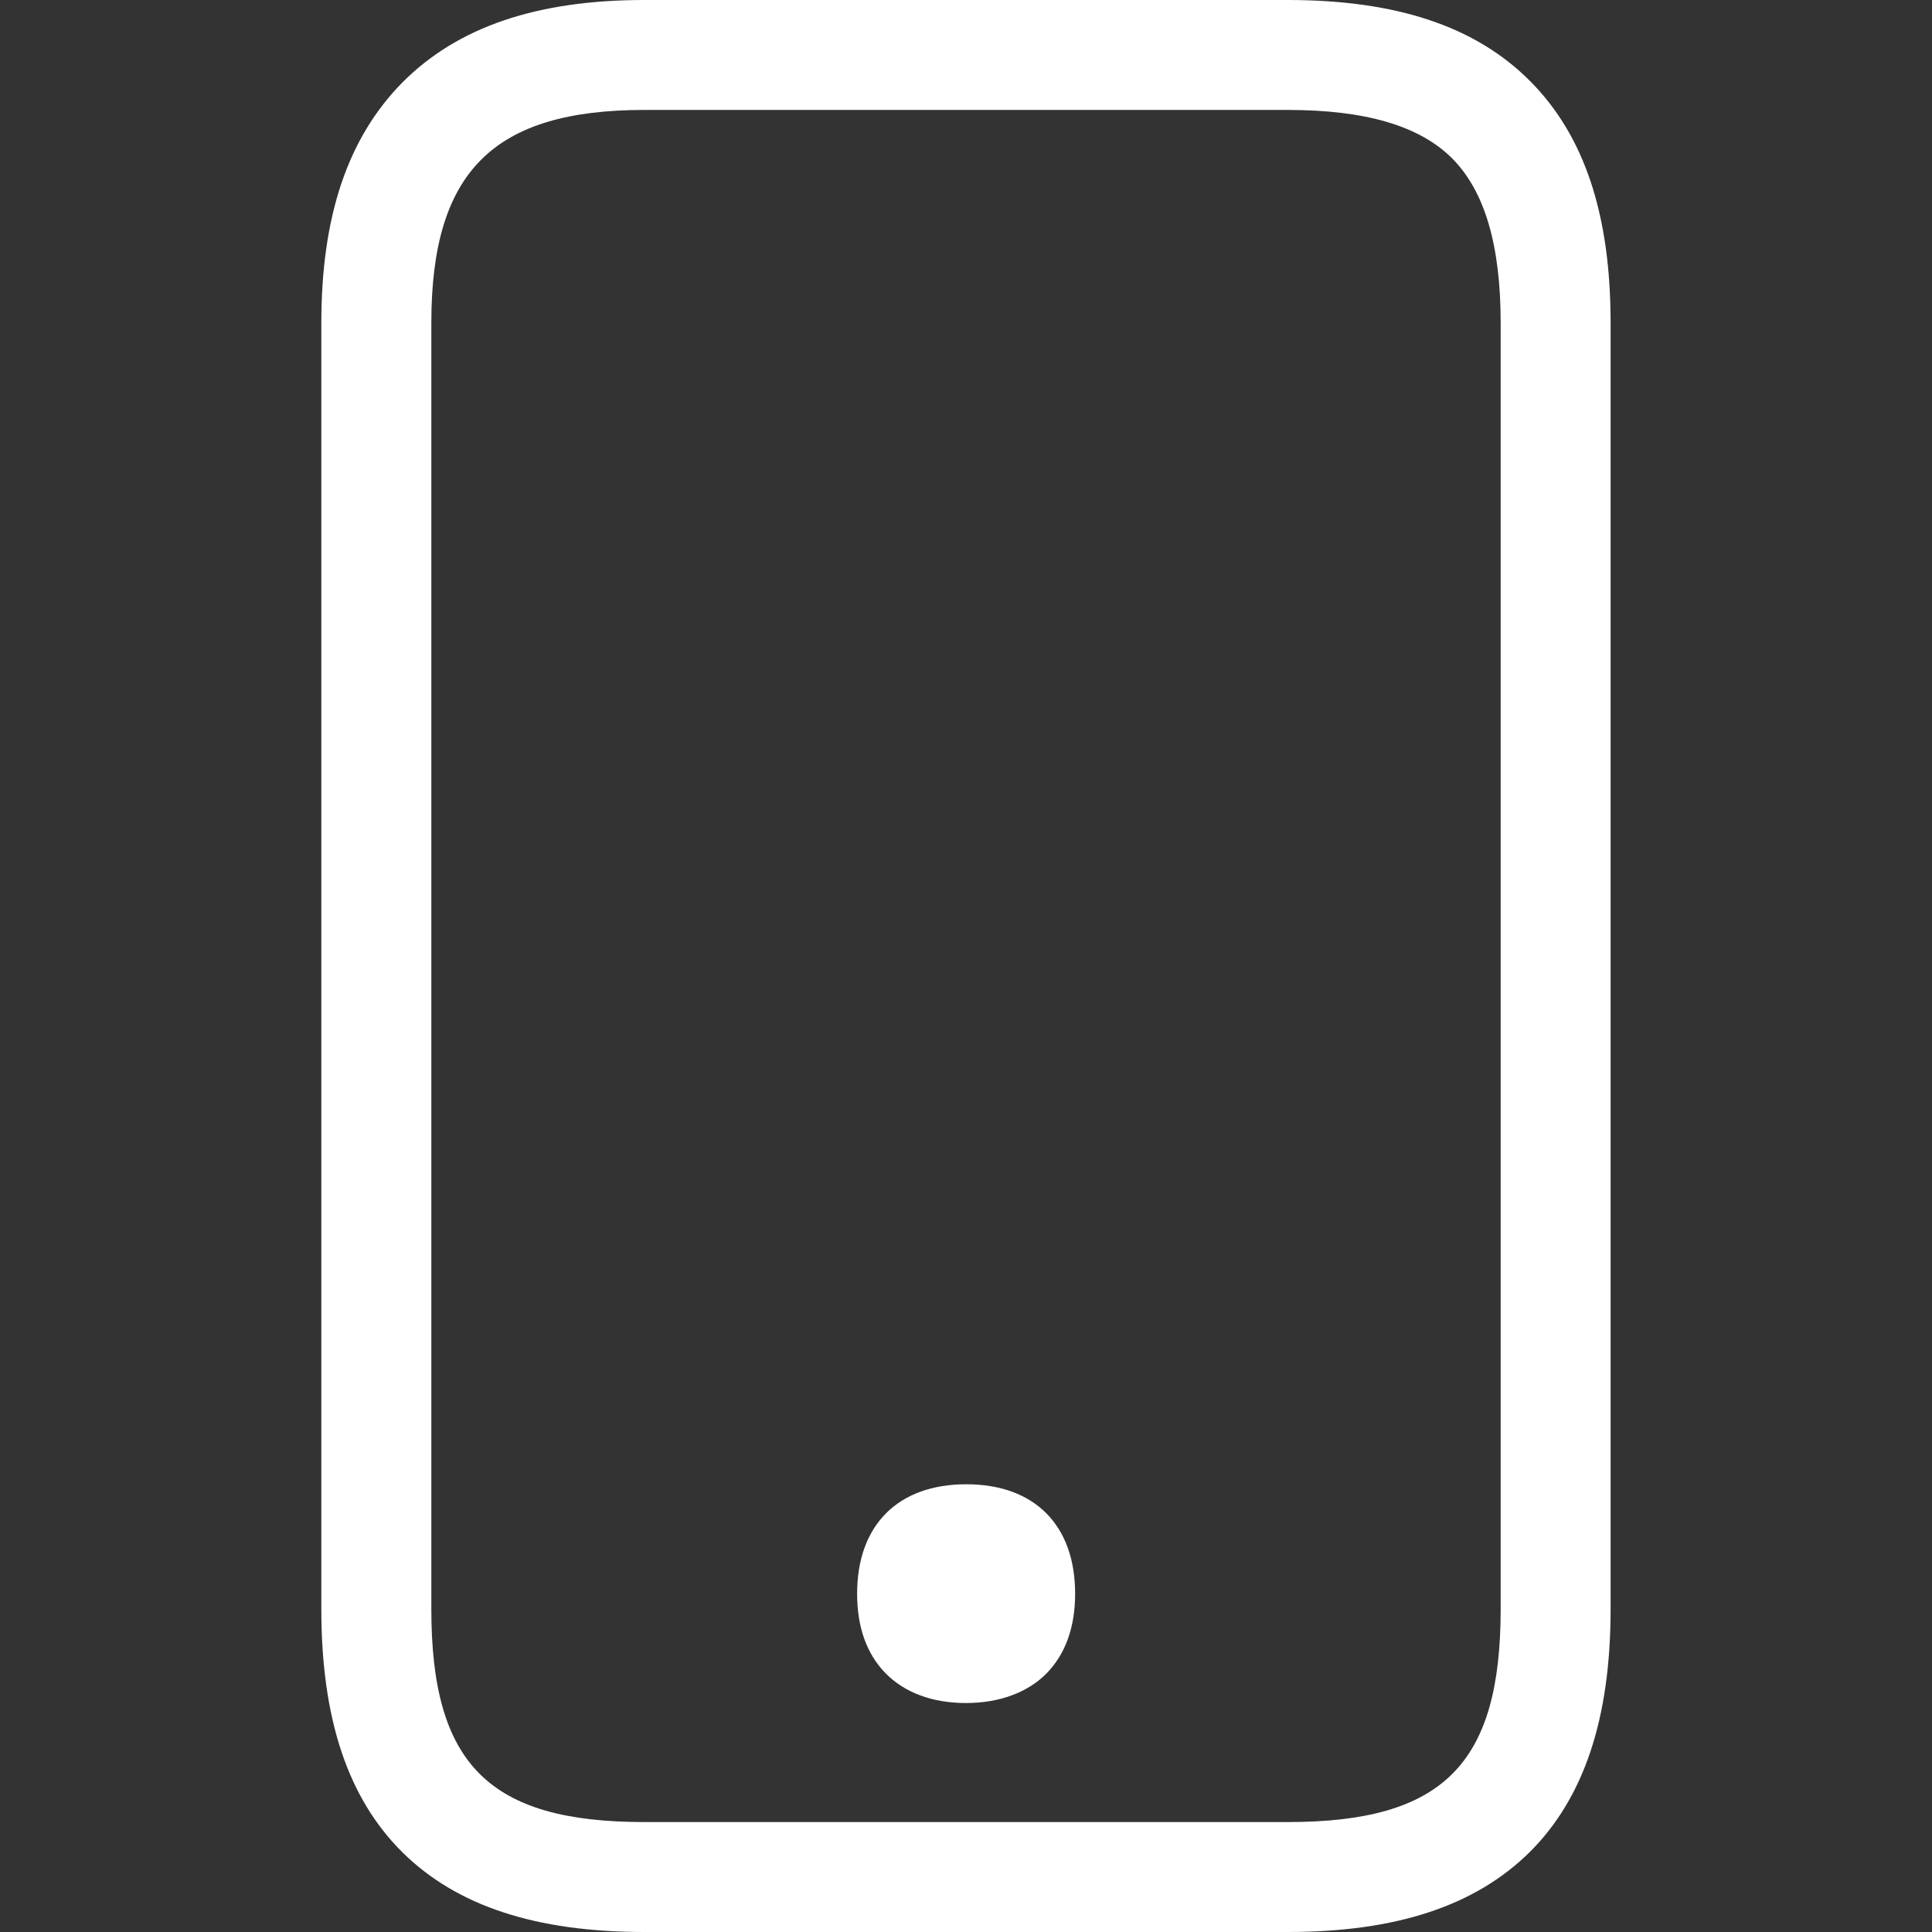 <svg width="31" height="31" viewBox="0 0 31 31" fill="none" xmlns="http://www.w3.org/2000/svg">
<rect x="0" y="0" width="31" height="31" fill="#333333" stroke="none"/>
<path d="M20.661 31H10.339C8.597 31 7.326 30.581 6.457 29.721C5.58 28.852 5.156 27.574 5.156 25.819V5.181C5.156 3.47 5.58 2.214 6.453 1.327C7.335 0.437 8.606 0 10.339 0H20.661C22.407 0 23.678 0.423 24.551 1.301C25.424 2.178 25.843 3.444 25.843 5.181V25.819C25.843 27.574 25.416 28.852 24.542 29.721C23.669 30.581 22.403 31 20.661 31ZM10.339 1.764C7.913 1.764 6.921 2.756 6.921 5.181V25.819C6.921 28.31 7.847 29.236 10.339 29.236H20.661C23.153 29.236 24.079 28.31 24.079 25.819V5.181C24.079 3.933 23.823 3.069 23.303 2.544C22.782 2.02 21.913 1.764 20.661 1.764H10.339Z" fill="white"/>
<path d="M15.5 24.253C14.706 24.253 14.19 24.672 14.19 25.567C14.19 26 14.309 26.317 14.521 26.533C14.75 26.767 15.085 26.882 15.5 26.882C15.915 26.882 16.25 26.767 16.479 26.533C16.691 26.317 16.81 25.995 16.81 25.567C16.806 24.672 16.294 24.253 15.5 24.253Z" fill="white"/>
<path d="M15.5 27.326C14.961 27.326 14.512 27.159 14.207 26.846C13.903 26.533 13.753 26.105 13.753 25.572C13.753 24.473 14.406 23.816 15.504 23.816C16.602 23.816 17.251 24.473 17.251 25.572C17.251 26.109 17.096 26.537 16.797 26.846C16.497 27.154 16.038 27.326 15.5 27.326ZM15.5 24.698C14.9 24.698 14.631 24.967 14.631 25.572C14.631 25.871 14.701 26.092 14.834 26.229C14.966 26.365 15.195 26.445 15.495 26.445C15.795 26.445 16.02 26.374 16.157 26.229C16.294 26.083 16.36 25.867 16.36 25.572C16.364 24.967 16.099 24.694 15.5 24.698Z" fill="white"/>
</svg>
